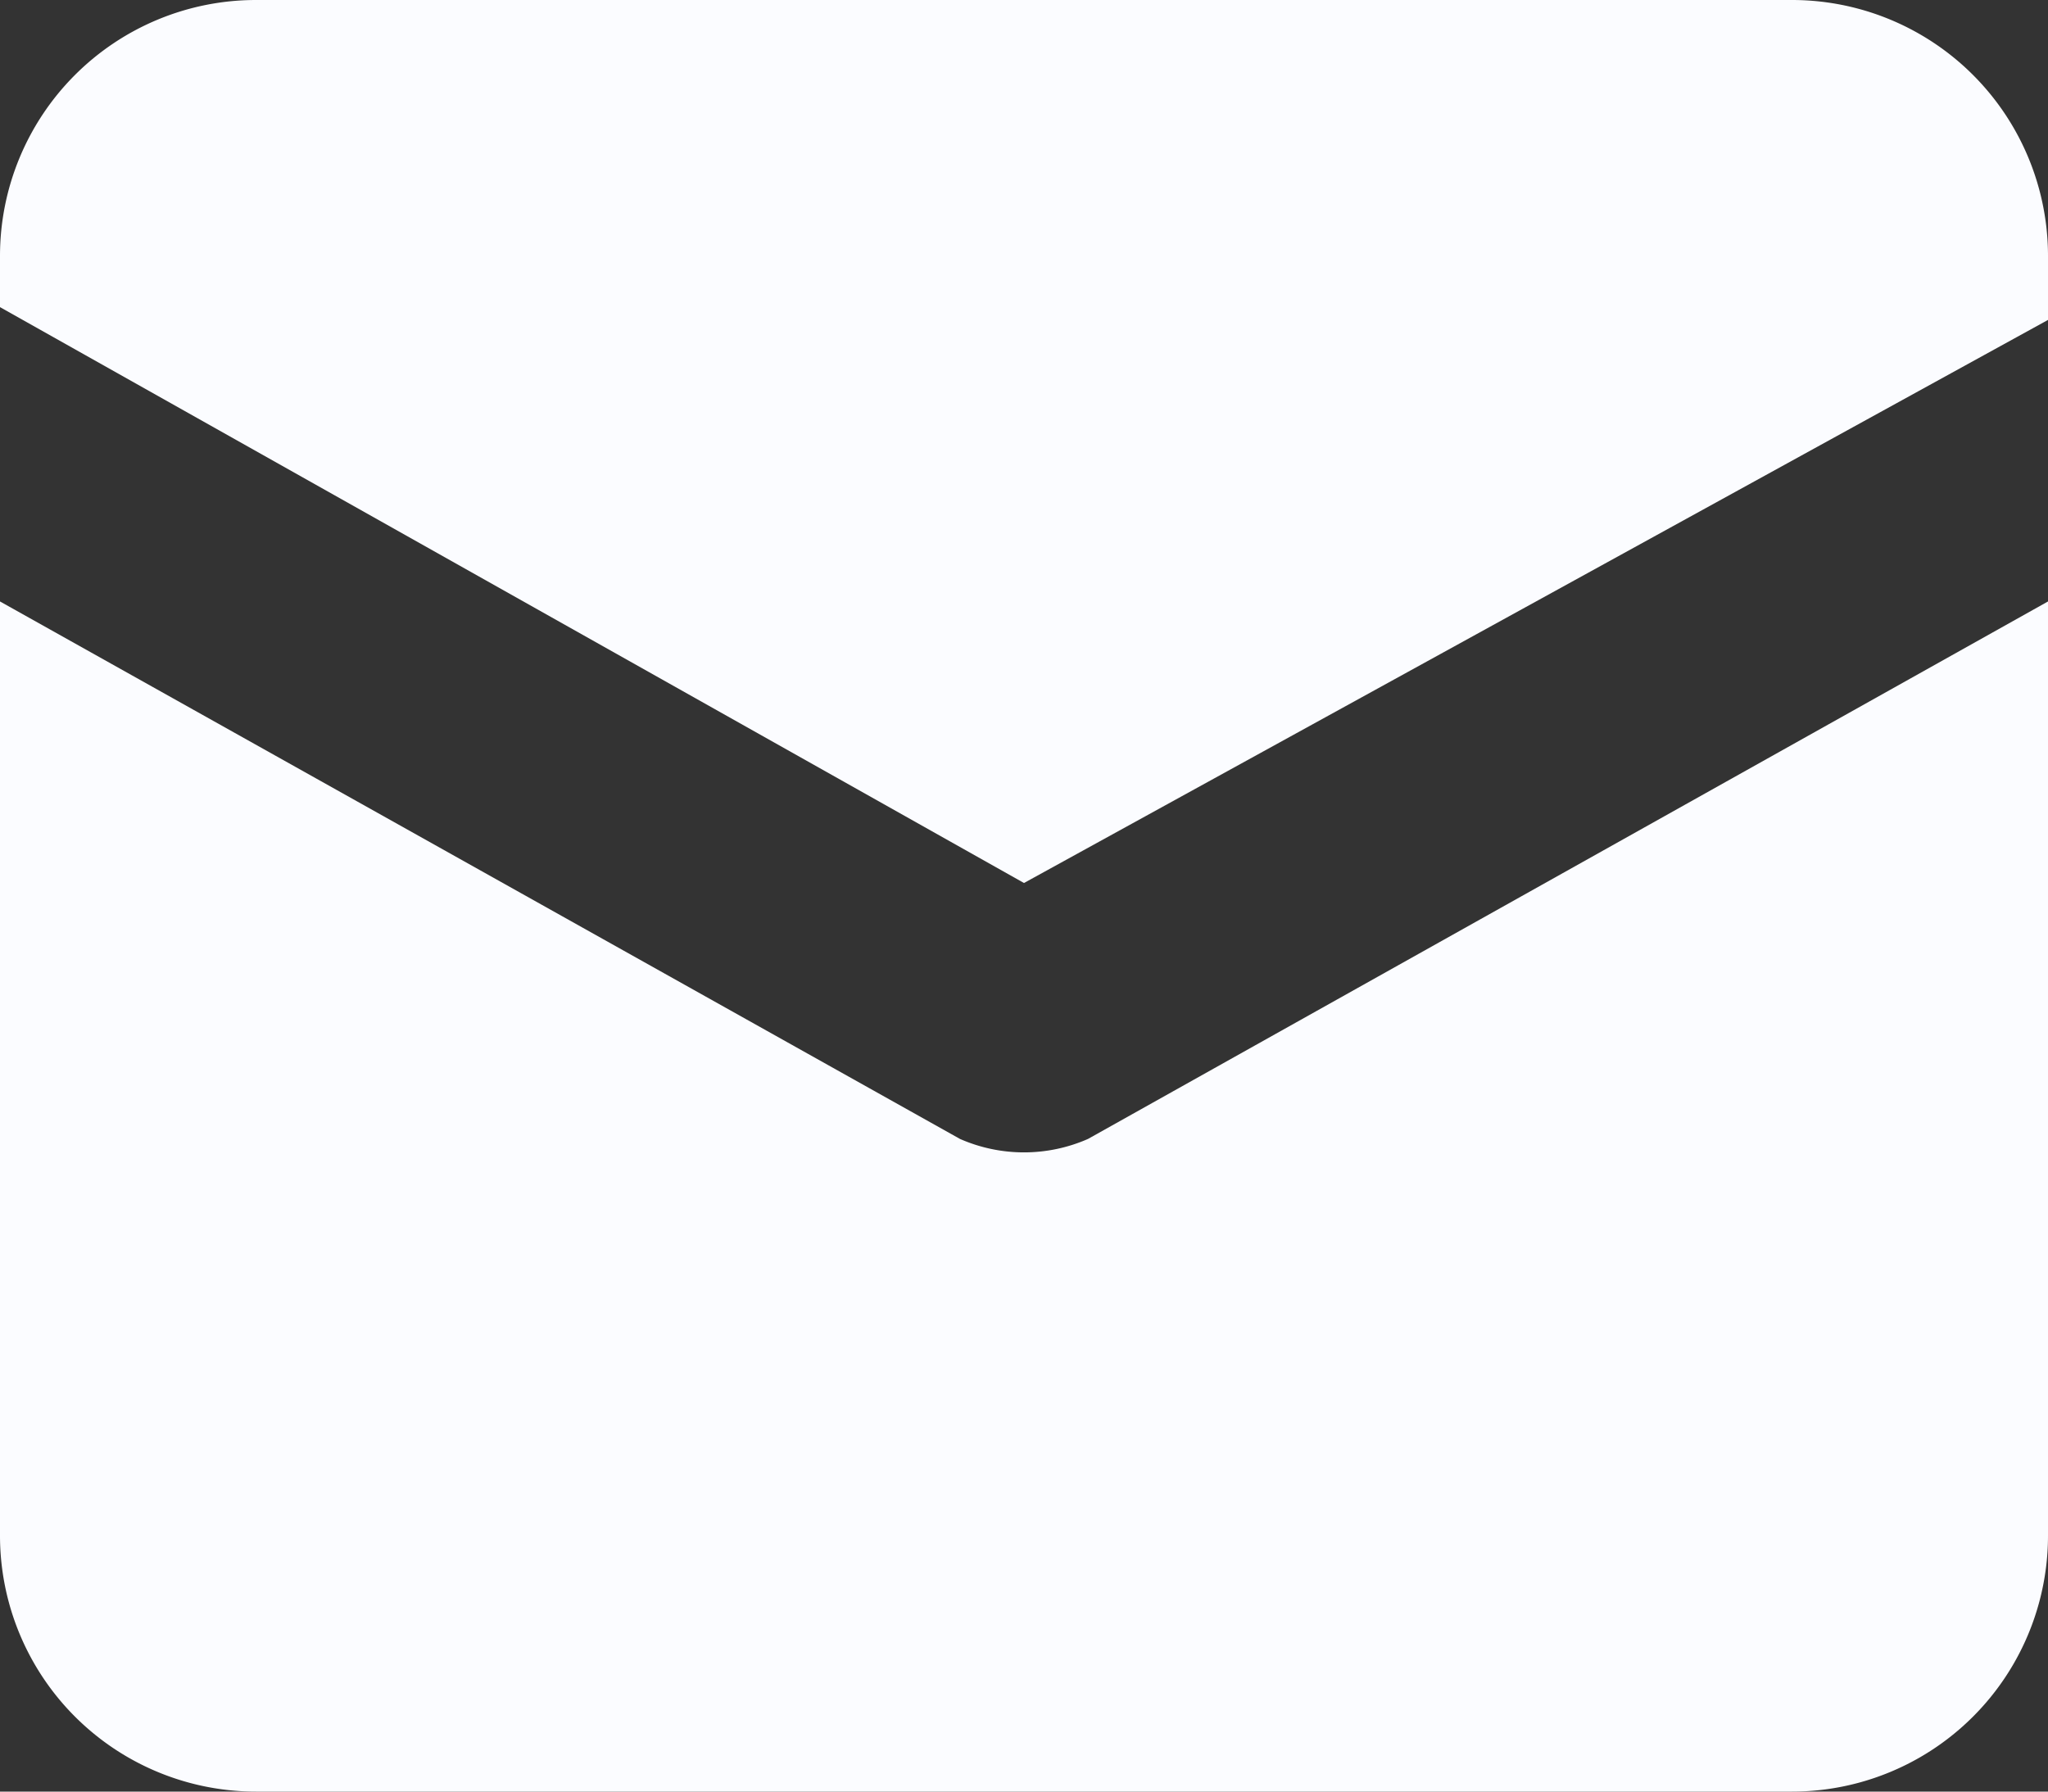 <svg width="16" height="14" xmlns="http://www.w3.org/2000/svg">
    <rect width="100%" height="100%" fill="#333333" stroke="none"/>
    <g fill="#FBFCFF" fill-rule="nonzero">
        <path d="M14 0H2a2 2 0 0 0-2 2v.4l8 4.5 8-4.4V2a2 2 0 0 0-2-2z"/>
        <path d="M7.5 8.9 0 4.7V12a2 2 0 0 0 2 2h12a2 2 0 0 0 2-2V4.7L8.5 8.9c-.319.14-.681.14-1 0z"/>
    </g>
</svg>
